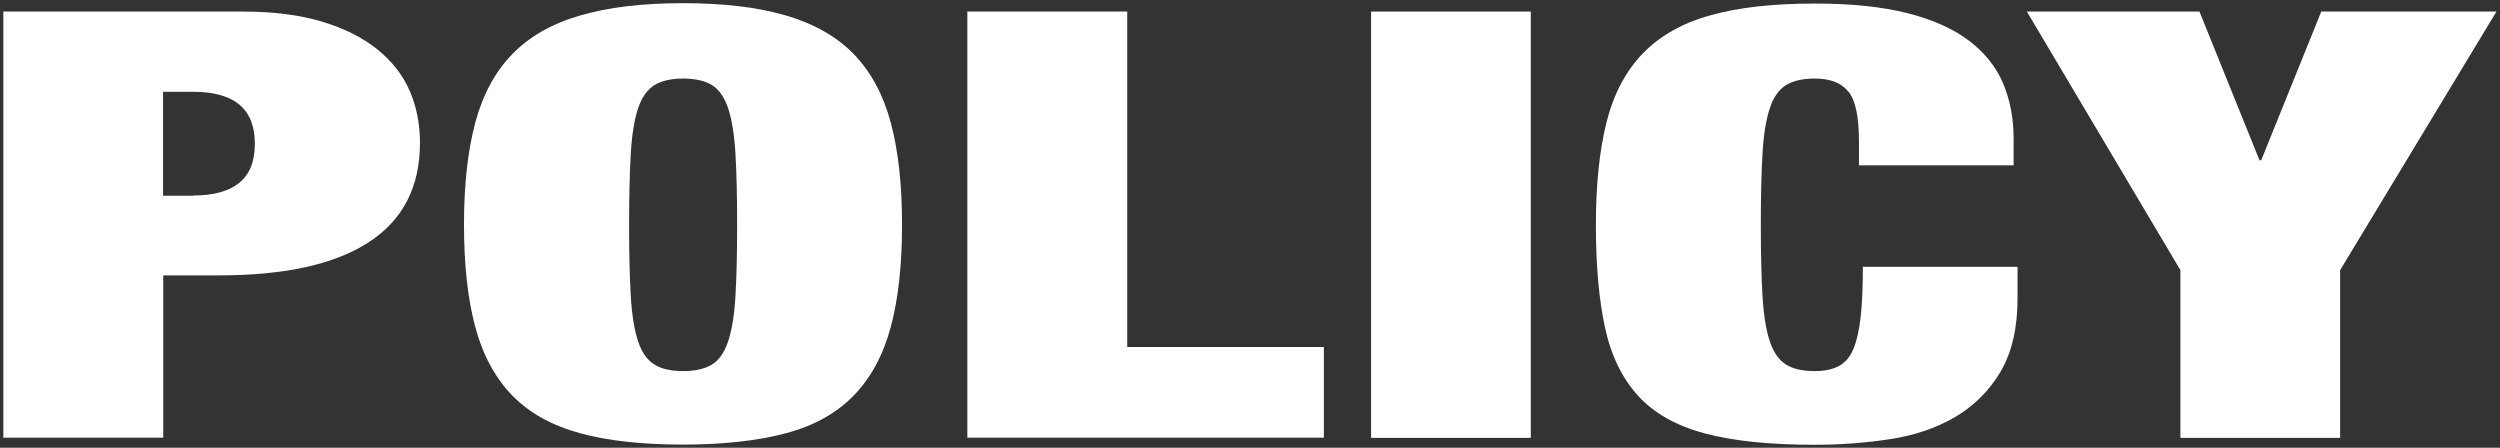 <svg xmlns="http://www.w3.org/2000/svg" width="134" height="24" viewBox="0 0 134 24">
    <rect x="0" y="0" width="134" height="24" fill="#333333" stroke="none"/>
    <path d="M13.02.62c1.63,0,3.04.18,4.24.54,1.2.36,2.19.86,2.97,1.49.78.63,1.36,1.37,1.73,2.22.37.85.55,1.78.55,2.78,0,2.37-.91,4.14-2.74,5.33s-4.5,1.78-8.03,1.78h-2.99v8.7H.18V.62h12.84ZM10.35,10.48c1.07,0,1.9-.22,2.46-.67.57-.45.85-1.15.85-2.11,0-1.86-1.1-2.78-3.31-2.78h-1.61v5.57h1.61Z" style="fill:#fff"/>
    <path d="M25.47,6.59c.4-1.5,1.06-2.73,1.98-3.68.92-.95,2.13-1.64,3.64-2.08,1.5-.44,3.34-.66,5.52-.66s4.02.22,5.52.66c1.5.44,2.72,1.13,3.64,2.08.92.95,1.58,2.18,1.98,3.68.4,1.5.6,3.32.6,5.46s-.2,3.95-.6,5.46c-.4,1.5-1.06,2.73-1.98,3.68-.92.95-2.13,1.63-3.64,2.03-1.5.4-3.35.61-5.52.61s-4.02-.2-5.52-.61c-1.5-.41-2.72-1.08-3.64-2.03-.92-.95-1.58-2.18-1.98-3.68-.4-1.5-.6-3.32-.6-5.46s.2-3.95.6-5.46ZM33.81,15.87c.06,1.01.19,1.82.39,2.42.2.6.49,1.01.88,1.25.38.24.9.35,1.54.35s1.16-.12,1.54-.35c.38-.23.67-.65.87-1.25.2-.6.33-1.4.39-2.42.06-1.01.09-2.29.09-3.82s-.03-2.81-.09-3.82c-.06-1.01-.19-1.82-.39-2.42-.2-.6-.49-1.01-.87-1.25-.38-.23-.9-.35-1.54-.35s-1.16.12-1.54.35c-.38.24-.68.65-.88,1.25-.2.6-.33,1.4-.39,2.42-.06,1.01-.09,2.29-.09,3.82s.03,2.81.09,3.82Z" style="fill:#fff"/>
    <path d="M60.42.62v17.98h10.54v4.86h-19.11V.62h8.56Z" style="fill:#fff"/>
    <path d="M82.05.62v22.85h-8.56V.62h8.56Z" style="fill:#fff"/>
    <path d="M99.07,4.91c-.37-.47-.97-.7-1.8-.7-.64,0-1.16.12-1.54.35-.38.24-.68.65-.87,1.25-.2.6-.33,1.4-.39,2.42-.06,1.01-.09,2.29-.09,3.82s.03,2.81.09,3.82.19,1.82.39,2.42c.2.6.49,1.01.87,1.25.38.24.9.35,1.54.35.52,0,.95-.09,1.29-.27.34-.18.6-.48.78-.91.18-.43.31-1,.39-1.71.08-.71.12-1.62.12-2.7h8.29v1.7c0,1.6-.31,2.91-.92,3.94-.61,1.02-1.43,1.83-2.44,2.42-1.01.59-2.17.98-3.48,1.18-1.3.2-2.65.3-4.03.3-2.39,0-4.36-.2-5.89-.61-1.54-.41-2.73-1.08-3.59-2.03-.86-.95-1.45-2.18-1.77-3.68-.32-1.5-.48-3.32-.48-5.46s.19-4.02.58-5.54c.38-1.51,1.04-2.74,1.96-3.68.92-.94,2.13-1.62,3.64-2.03,1.5-.42,3.36-.62,5.57-.62,1.93,0,3.58.17,4.93.51s2.45.83,3.29,1.46c.84.63,1.46,1.39,1.84,2.27.38.89.58,1.88.58,2.99v1.44h-8.29v-1.28c0-1.3-.18-2.19-.55-2.66Z" style="fill:#fff"/>
    <path d="M108.64.62h9.25l3.22,7.97h.09l3.22-7.97h9.39l-8.38,13.86v8.99h-8.56v-8.99L108.64.62Z" style="fill:#fff"/>
    <rect width="134" height="24" style="fill:none"/>
</svg>

